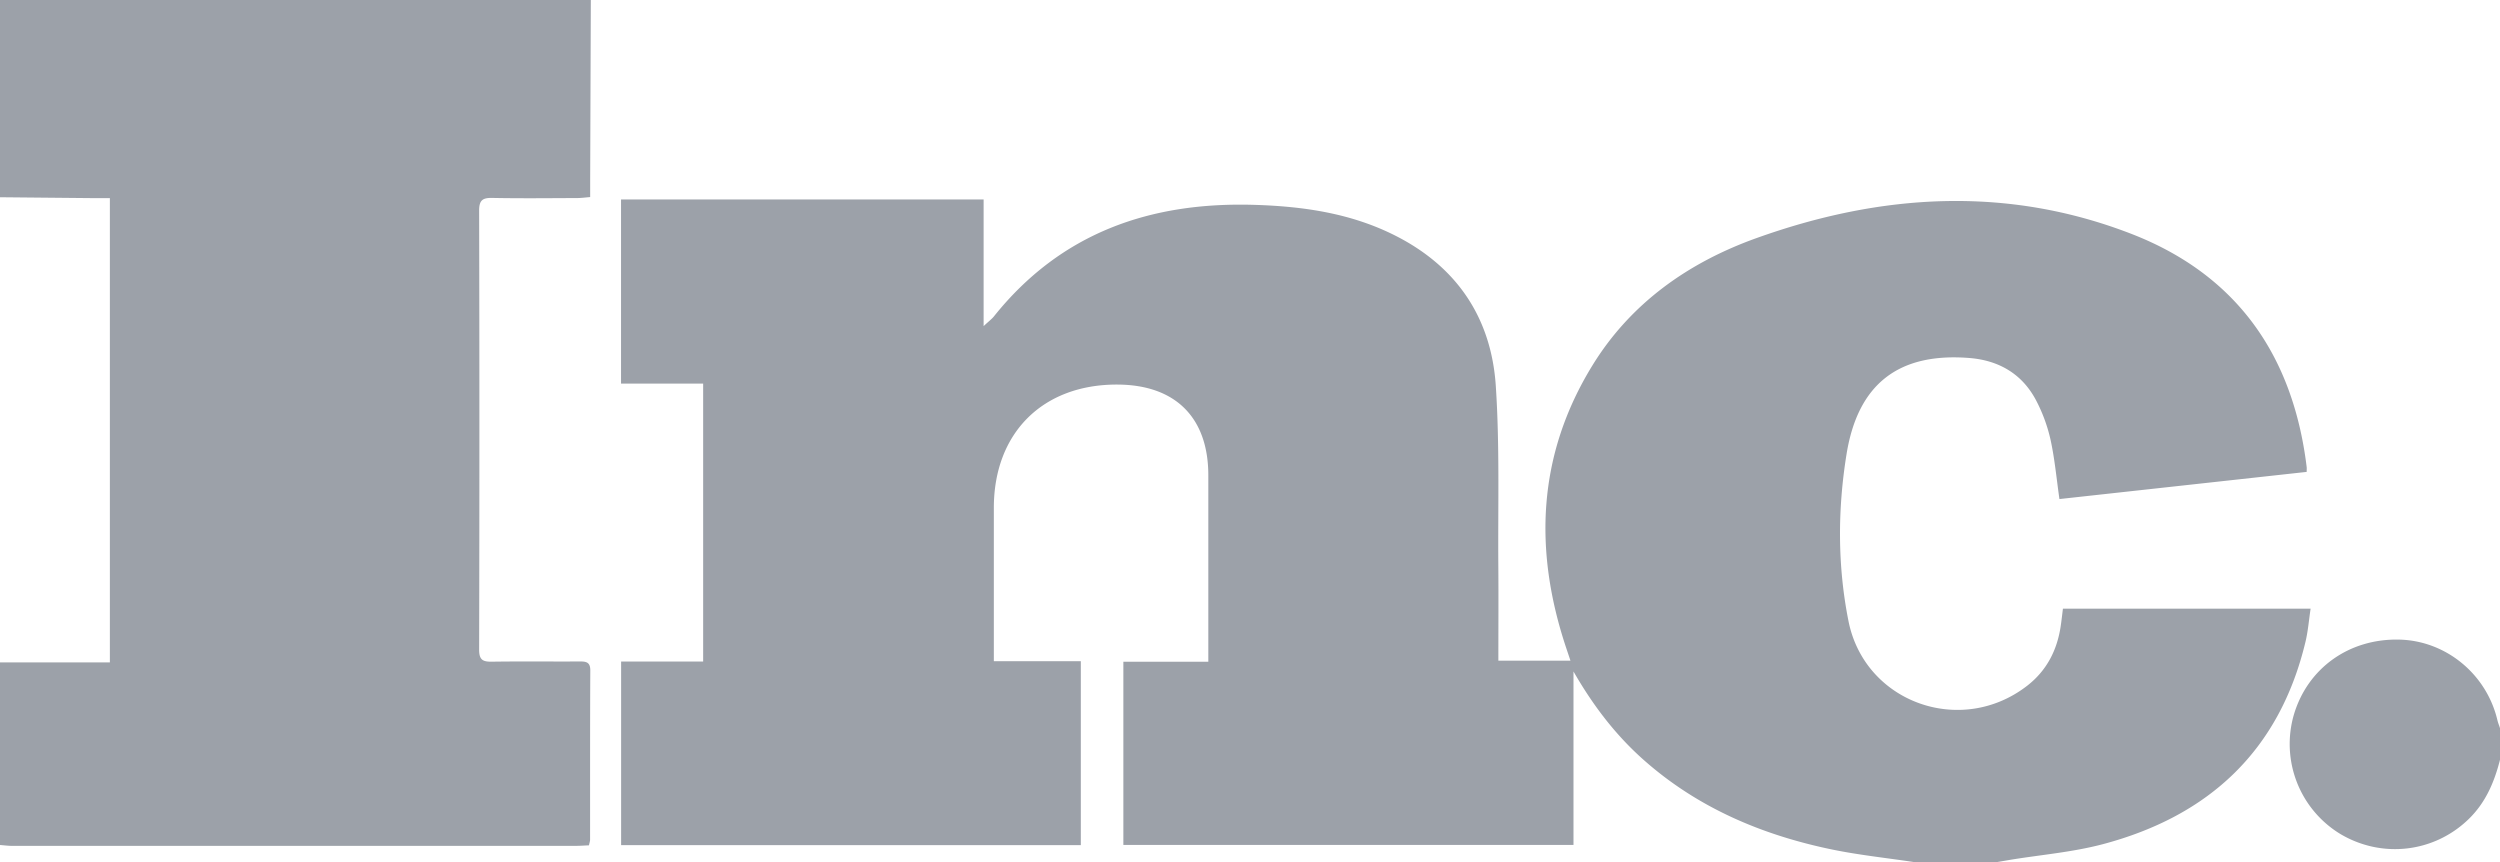 <svg xmlns="http://www.w3.org/2000/svg" width="58" height="20" viewBox="0 0 58 20">
    <path fill="#9CA1A9" fill-rule="evenodd" d="M44.406 20c-.632-.095-1.27-.162-1.895-.29-1.632-.337-3.13-.97-4.389-2.09-.654-.582-1.173-1.268-1.617-2.042v4.024H26.062v-4.25h1.971v-.341-3.983c0-1.34-.762-2.1-2.108-2.106-1.735-.007-2.868 1.123-2.868 2.862v3.556h2.018v4.267H14.41v-4.26h1.903V8.9h-1.905V4.628h8.412v2.938c.12-.113.19-.164.242-.229 1.554-1.941 3.633-2.659 6.05-2.584 1.13.035 2.235.195 3.26.714 1.435.726 2.228 1.916 2.331 3.492.091 1.379.048 2.766.058 4.149.006.733.001 1.466.001 2.22h1.673l-.096-.286c-.763-2.278-.672-4.489.607-6.567.888-1.442 2.22-2.381 3.793-2.947 2.883-1.036 5.807-1.227 8.71-.102 2.453.952 3.752 2.829 4.066 5.411.003.028 0 .056 0 .111l-5.736.63c-.067-.465-.108-.924-.205-1.37a3.729 3.729 0 0 0-.325-.897c-.322-.63-.87-.952-1.567-1.006-1.63-.127-2.578.598-2.842 2.23-.208 1.288-.211 2.59.045 3.875.377 1.888 2.607 2.688 4.142 1.502.456-.353.7-.828.782-1.391.019-.129.033-.258.051-.4h5.746c-.04.27-.06.52-.117.761-.603 2.53-2.237 4.05-4.71 4.705-.698.184-1.428.244-2.143.361l-.304.052h-1.926zM13.707 0l-.015 4.177v.395c-.116.01-.214.023-.313.023-.65.002-1.302.01-1.953-.003-.224-.005-.31.047-.31.292.008 3.398.008 6.795 0 10.192 0 .24.093.278.299.275.679-.01 1.358-.001 2.037-.005.153-.001.245.02.243.211-.007 1.308-.004 2.617-.005 3.925 0 .035-.014.07-.026.13-.105.004-.206.012-.307.012H.28c-.094 0-.187-.013-.281-.02v-4.237h2.55V4.597h-.347L0 4.576V0h13.707zM58 17.627c-.131.516-.332.992-.725 1.374-.799.778-2.007.923-2.975.35a2.442 2.442 0 0 1-1.084-2.764c.32-1.088 1.287-1.777 2.452-1.748 1.08.027 2.021.802 2.272 1.87.015.062.04.122.06.184v.734z"/>
</svg>
